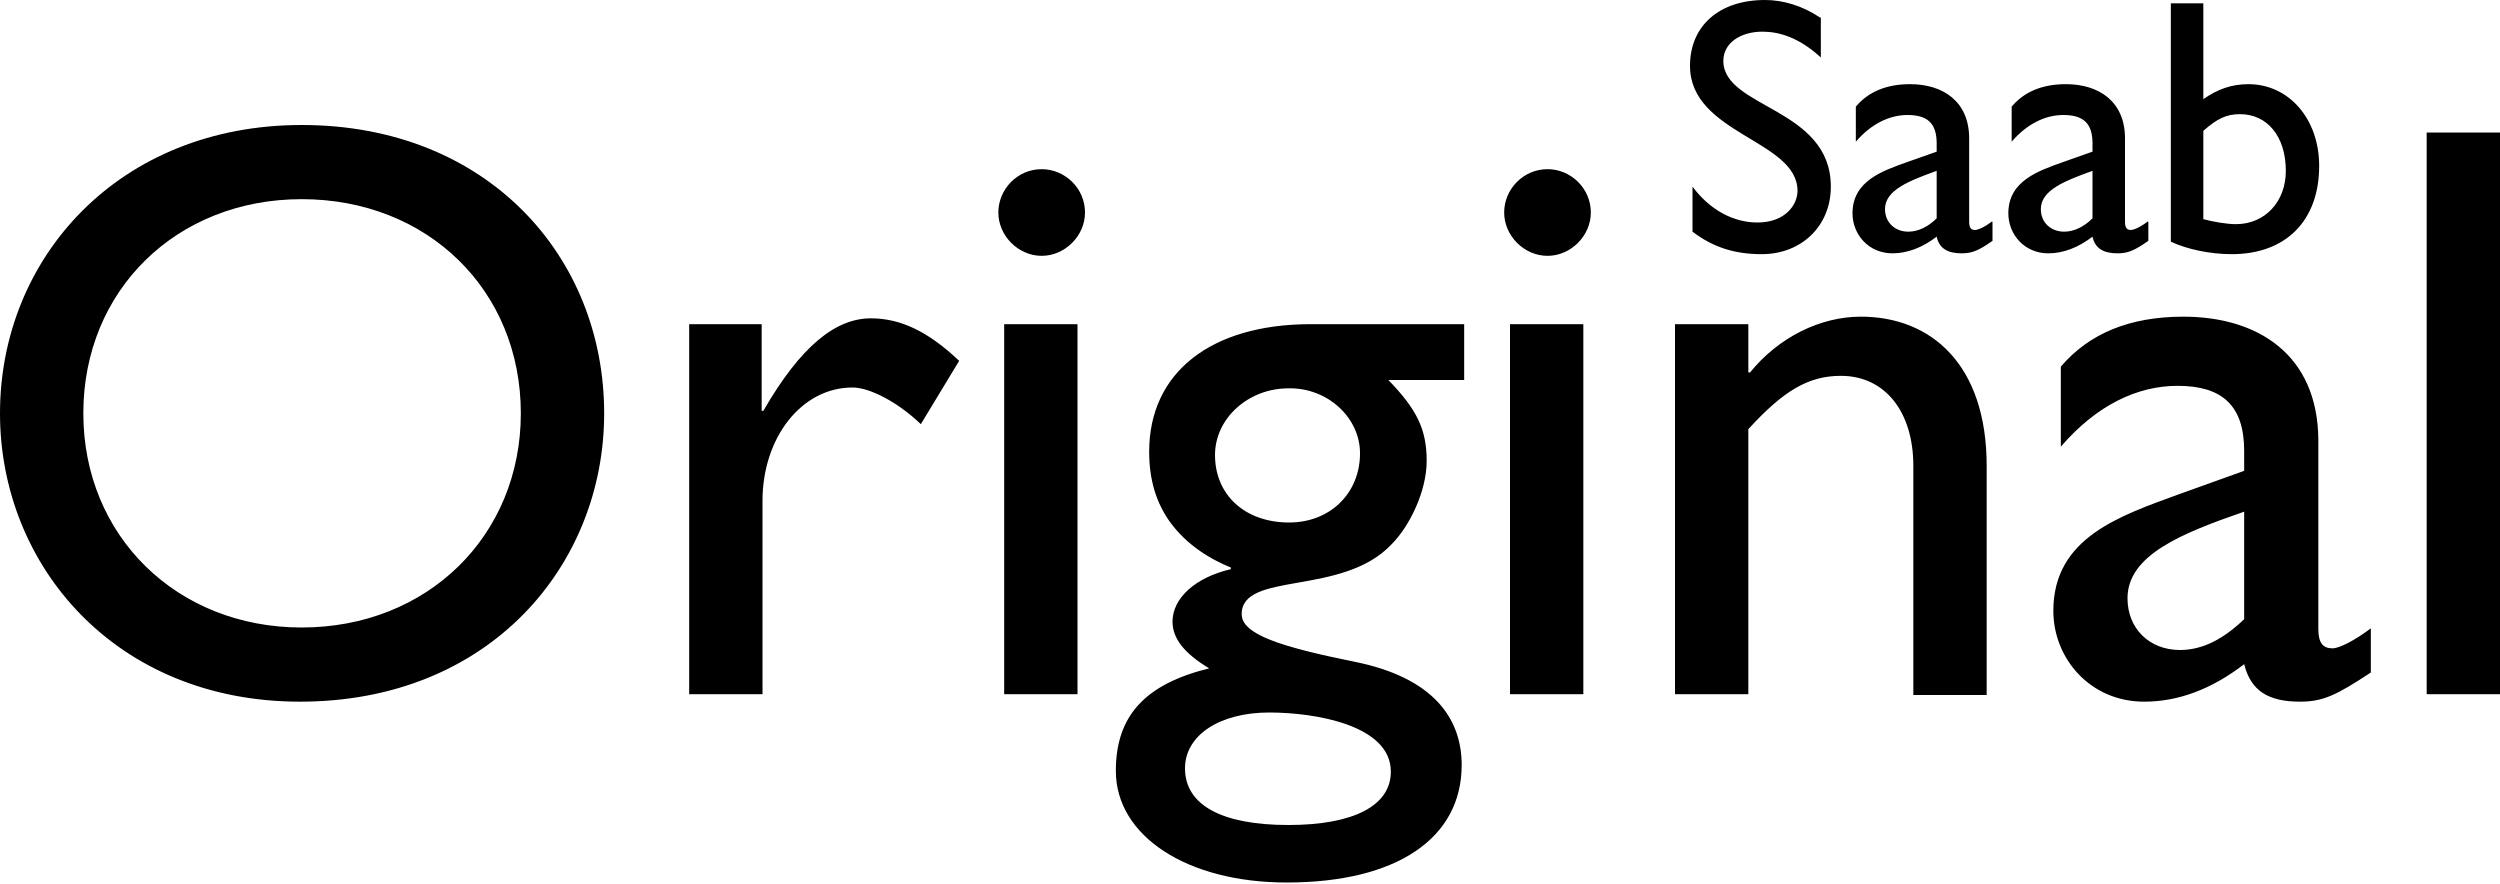 <svg xmlns="http://www.w3.org/2000/svg" xmlns:xlink="http://www.w3.org/1999/xlink" viewBox="0 0 300 106.1" enable-background="new 0 0 300 106.1"><style type="text/css">.st0{clip-path:url(#SVGID_2_);}</style><defs><path id="SVGID_1_" d="M0 0h300v106.1H0z"/></defs><clipPath id="SVGID_2_"><use xlink:href="#SVGID_1_" overflow="visible"/></clipPath><path class="st0" d="M300 15.9h-8.8v67.4h8.8V15.9zm-30.7 58.4c-2.4 2.3-4.9 3.7-7.7 3.7-3.7 0-6.3-2.6-6.3-6.2 0-5.2 6.5-7.8 14-10.4v12.9zm15.2 1.1c-2 1.5-3.8 2.4-4.6 2.4-1.1 0-1.7-.6-1.7-2.3V52.7C278.1 42.6 271 38 262 38c-6.4 0-11.3 2-14.7 6v9.6c4.3-5 9.2-7.3 14-7.3 5.3 0 8 2.3 8 7.8v2.4l-7.8 2.8c-7.1 2.6-15.1 5.2-15.1 14 0 5.7 4.4 10.9 10.9 10.9 4.1 0 8.1-1.5 12-4.5.8 3.2 2.9 4.5 6.7 4.5 2.8 0 4.4-.8 8.5-3.5v-5.3zm-74.7-36.5H201v44.4h8.8V51.5c4.2-4.6 7.2-6.4 11.1-6.4 5.3 0 8.7 4.3 8.7 10.8v27.5h8.8V55.9c0-12.2-6.7-17.9-15.1-17.9-4.9 0-9.9 2.5-13.3 6.7h-.2v-5.8zm-18.9-13.4c0-2.9-2.4-5.2-5.2-5.2-2.9 0-5.2 2.4-5.2 5.2s2.4 5.2 5.2 5.2c2.8 0 5.2-2.4 5.2-5.2m-.9 13.4h-8.8v44.4h8.8V38.9zm-23.1 53.7c0 4.1-4.5 6.4-12.3 6.4-8 0-12.4-2.4-12.4-6.8 0-4 4.2-6.7 10.1-6.7 5.5 0 14.6 1.5 14.6 7.1m-3.7-38.2c0 4.8-3.6 8.3-8.5 8.3-5.3 0-8.9-3.3-8.9-8.1 0-4.4 4-8 8.8-8 4.7-.1 8.6 3.5 8.6 7.8m12.4-15.5h-18.3c-12 0-19.4 5.8-19.4 15.3 0 3.3.8 6 2.4 8.3 1.7 2.4 4.2 4.3 7.4 5.6v.2c-4.3 1-7 3.5-7 6.3 0 2 1.4 3.8 4.4 5.6-7.7 1.9-11.2 5.7-11.2 12.3 0 7.8 8.5 13.4 20.5 13.4 13.2 0 21-5.3 21-14.1 0-5.6-3.4-10.5-12.9-12.4-8.9-1.8-13.5-3.3-13.5-5.7 0-5.2 12.1-2.1 18-8.4 2.1-2.1 4.2-6.3 4.2-10 0-3.8-1.2-6.2-4.6-9.7h9.1v-6.7zm-45.4-13.4c0-2.9-2.4-5.2-5.2-5.2-2.9 0-5.2 2.4-5.2 5.2s2.4 5.2 5.2 5.2c2.8 0 5.2-2.4 5.2-5.2m-.9 13.4h-8.8v44.4h8.8V38.9zm-46.6 0v44.4h8.8V60.1c0-7.6 4.7-13.6 10.8-13.6 2.1 0 5.5 1.8 8.2 4.4l4.6-7.6c-3.7-3.5-7-5.1-10.6-5.1-4.2 0-8.4 3.3-12.9 11.1h-.2V38.9h-8.7zM10 49.6c0-14.8 11.2-25.7 26.2-25.7 15.1 0 26.3 10.9 26.3 25.7 0 14.7-11.2 25.7-26.3 25.7-15 0-26.2-11-26.2-25.7m-10 0c0 18.3 13.9 34.6 36 34.6 22.8 0 36.5-16.4 36.5-34.6 0-18.8-14-34.6-36.3-34.6C14.3 15 0 30.9 0 49.6"/><path class="st0" d="M264.4 15.7c1.7-1.5 2.8-2 4.4-2 3.3 0 5.5 2.7 5.5 6.8 0 3.7-2.5 6.4-6 6.4-1.1 0-2.8-.3-3.9-.6V15.7zm0-15.3h-3.9V29c1.9.9 4.7 1.5 7.3 1.5 6.5 0 10.5-4 10.5-10.6 0-5.6-3.6-9.8-8.5-9.8-2 0-3.7.6-5.4 1.8V.4zm-13.3 25.8c-1 1-2.2 1.6-3.4 1.6-1.6 0-2.8-1.1-2.8-2.7 0-2.3 2.9-3.4 6.2-4.6v5.7zm6.6.4c-.9.7-1.7 1-2 1-.5 0-.7-.3-.7-1v-10c0-4.4-3.1-6.5-7.1-6.5-2.8 0-5 .9-6.5 2.7V17c1.9-2.2 4.1-3.2 6.2-3.2 2.4 0 3.5 1 3.5 3.4v1l-3.4 1.2c-3.1 1.1-6.7 2.3-6.7 6.2 0 2.5 1.9 4.8 4.8 4.8 1.8 0 3.6-.7 5.3-2 .3 1.4 1.3 2 3 2 1.2 0 2-.3 3.7-1.5v-2.3zm-25.3-.4c-1 1-2.2 1.6-3.4 1.6-1.6 0-2.8-1.1-2.8-2.7 0-2.3 2.9-3.4 6.2-4.6v5.7zm6.6.4c-.9.7-1.7 1-2 1-.5 0-.7-.3-.7-1v-10c0-4.4-3.1-6.5-7.1-6.5-2.8 0-5 .9-6.5 2.7V17c1.9-2.2 4.1-3.2 6.2-3.2 2.4 0 3.5 1 3.5 3.4v1l-3.4 1.2c-3.1 1.1-6.7 2.3-6.7 6.2 0 2.5 1.9 4.8 4.8 4.8 1.8 0 3.6-.7 5.3-2 .3 1.4 1.3 2 3 2 1.2 0 2-.3 3.7-1.5v-2.3zM218.4 2.1C216.3.7 214 0 211.8 0c-5.5 0-9 3.1-9 7.9 0 8.2 12.9 8.9 12.9 15 0 1.7-1.5 3.8-4.8 3.8-2.9 0-5.7-1.5-7.8-4.3v5.4c2.5 1.9 5.1 2.7 8.3 2.7 4.8 0 8.3-3.4 8.3-8.1 0-9.5-12.9-9.4-12.9-15.1 0-2.1 2-3.5 4.7-3.5 2 0 4.4.7 7 3.1V2.1z"/></svg>